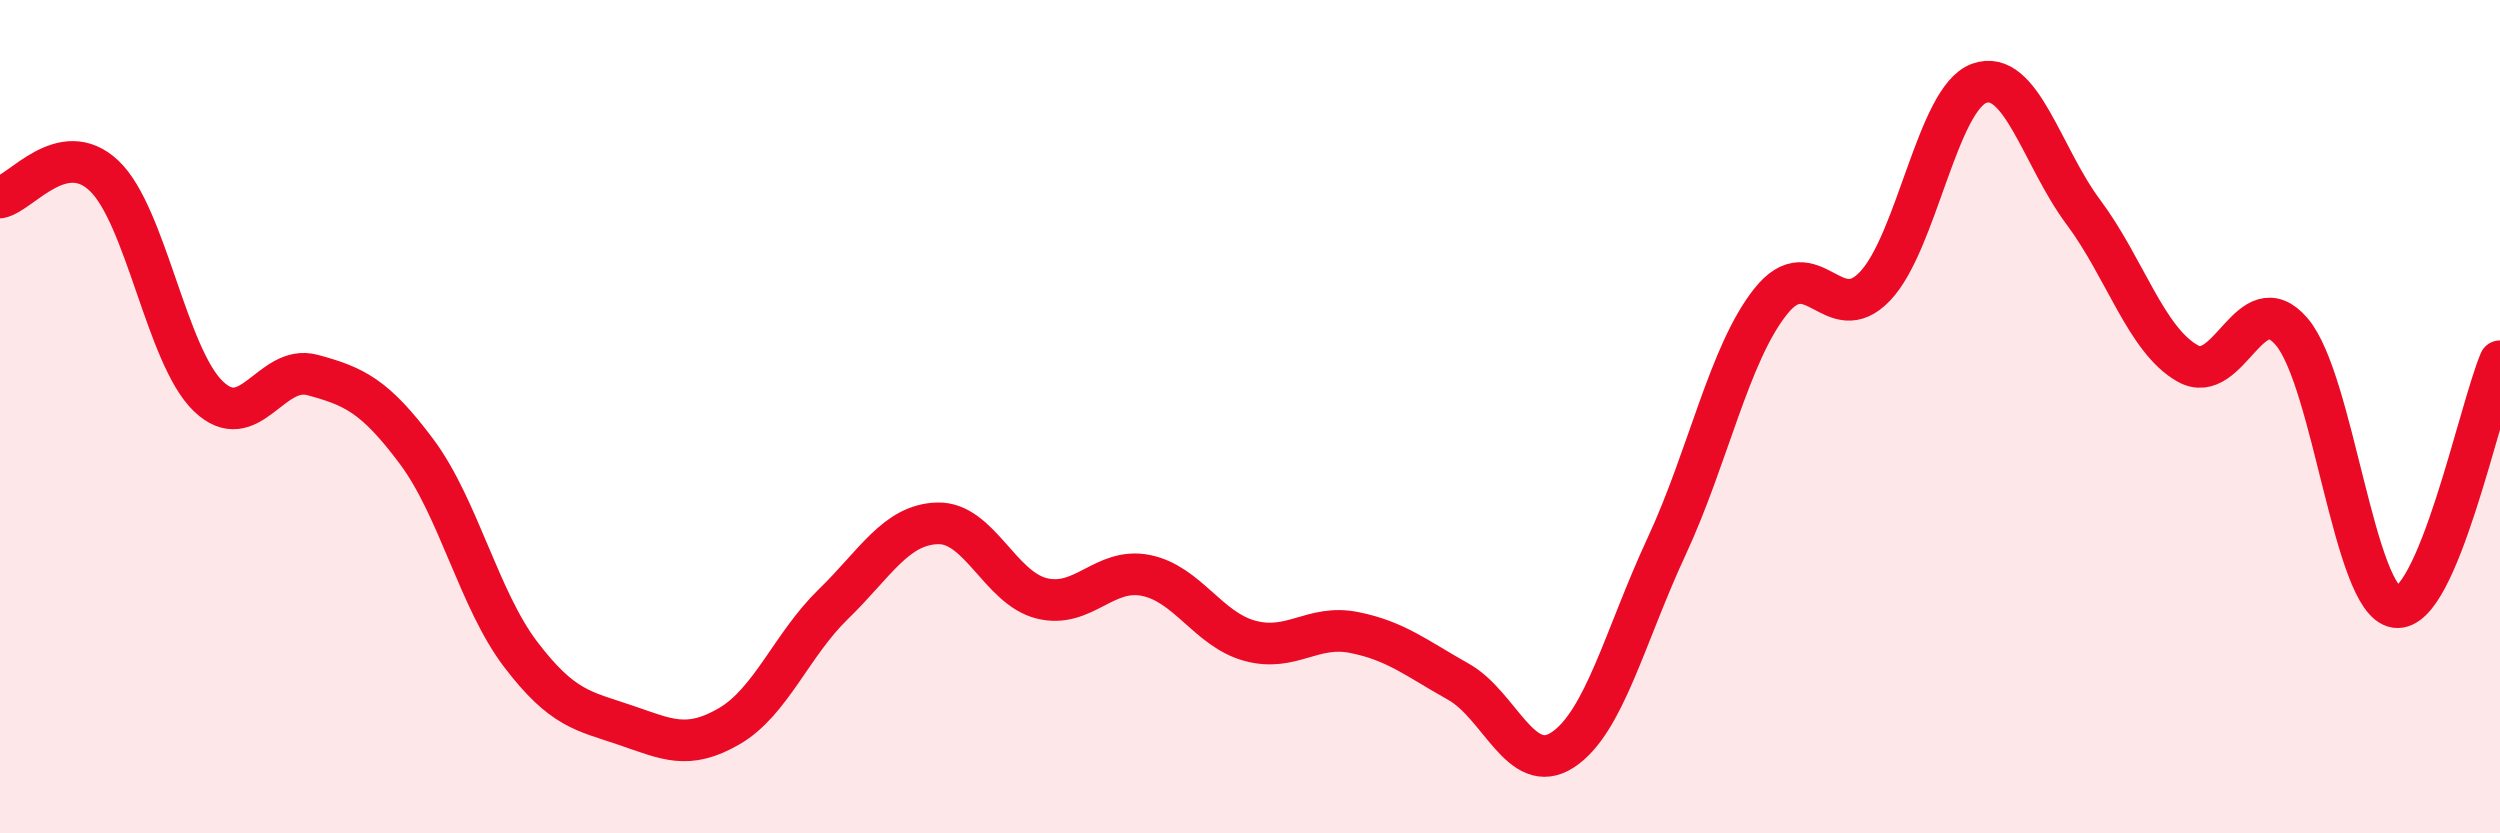 
    <svg width="60" height="20" viewBox="0 0 60 20" xmlns="http://www.w3.org/2000/svg">
      <path
        d="M 0,4.74 C 0.5,4.64 1.5,3.27 2.5,4.22 C 3.5,5.17 4,8.55 5,9.51 C 6,10.47 6.5,8.73 7.5,9 C 8.5,9.27 9,9.5 10,10.84 C 11,12.18 11.5,14.4 12.5,15.71 C 13.5,17.02 14,17.06 15,17.4 C 16,17.74 16.5,18.01 17.5,17.43 C 18.5,16.85 19,15.47 20,14.5 C 21,13.53 21.5,12.59 22.5,12.56 C 23.5,12.53 24,14.11 25,14.36 C 26,14.61 26.5,13.61 27.5,13.81 C 28.5,14.01 29,15.11 30,15.38 C 31,15.65 31.5,14.98 32.5,15.18 C 33.5,15.38 34,15.8 35,16.36 C 36,16.92 36.5,18.65 37.5,18 C 38.5,17.35 39,15.26 40,13.11 C 41,10.96 41.5,8.48 42.5,7.23 C 43.5,5.98 44,7.92 45,6.87 C 46,5.82 46.5,2.36 47.5,2 C 48.5,1.64 49,3.75 50,5.09 C 51,6.43 51.5,8.15 52.5,8.72 C 53.5,9.29 54,6.79 55,7.96 C 56,9.13 56.5,14.43 57.5,14.57 C 58.5,14.71 59.5,9.85 60,8.67L60 20L0 20Z"
        fill="#EB0A25"
        opacity="0.1"
        stroke-linecap="round"
        stroke-linejoin="round"
      />
      <path
        d="M 0,4.74 C 0.5,4.64 1.5,3.27 2.5,4.22 C 3.5,5.17 4,8.55 5,9.51 C 6,10.47 6.5,8.73 7.5,9 C 8.5,9.27 9,9.5 10,10.84 C 11,12.18 11.5,14.4 12.5,15.71 C 13.5,17.02 14,17.06 15,17.4 C 16,17.74 16.5,18.01 17.5,17.43 C 18.5,16.85 19,15.47 20,14.5 C 21,13.53 21.5,12.59 22.5,12.56 C 23.5,12.53 24,14.11 25,14.36 C 26,14.61 26.5,13.61 27.5,13.81 C 28.5,14.01 29,15.11 30,15.38 C 31,15.65 31.5,14.98 32.5,15.18 C 33.5,15.38 34,15.8 35,16.36 C 36,16.92 36.5,18.65 37.5,18 C 38.5,17.35 39,15.26 40,13.11 C 41,10.96 41.5,8.48 42.5,7.23 C 43.5,5.98 44,7.92 45,6.87 C 46,5.82 46.5,2.36 47.5,2 C 48.5,1.64 49,3.75 50,5.09 C 51,6.43 51.5,8.15 52.5,8.72 C 53.5,9.29 54,6.79 55,7.96 C 56,9.13 56.5,14.43 57.5,14.57 C 58.5,14.71 59.5,9.85 60,8.67"
        stroke="#EB0A25"
        stroke-width="1"
        fill="none"
        stroke-linecap="round"
        stroke-linejoin="round"
      />
    </svg>
  
